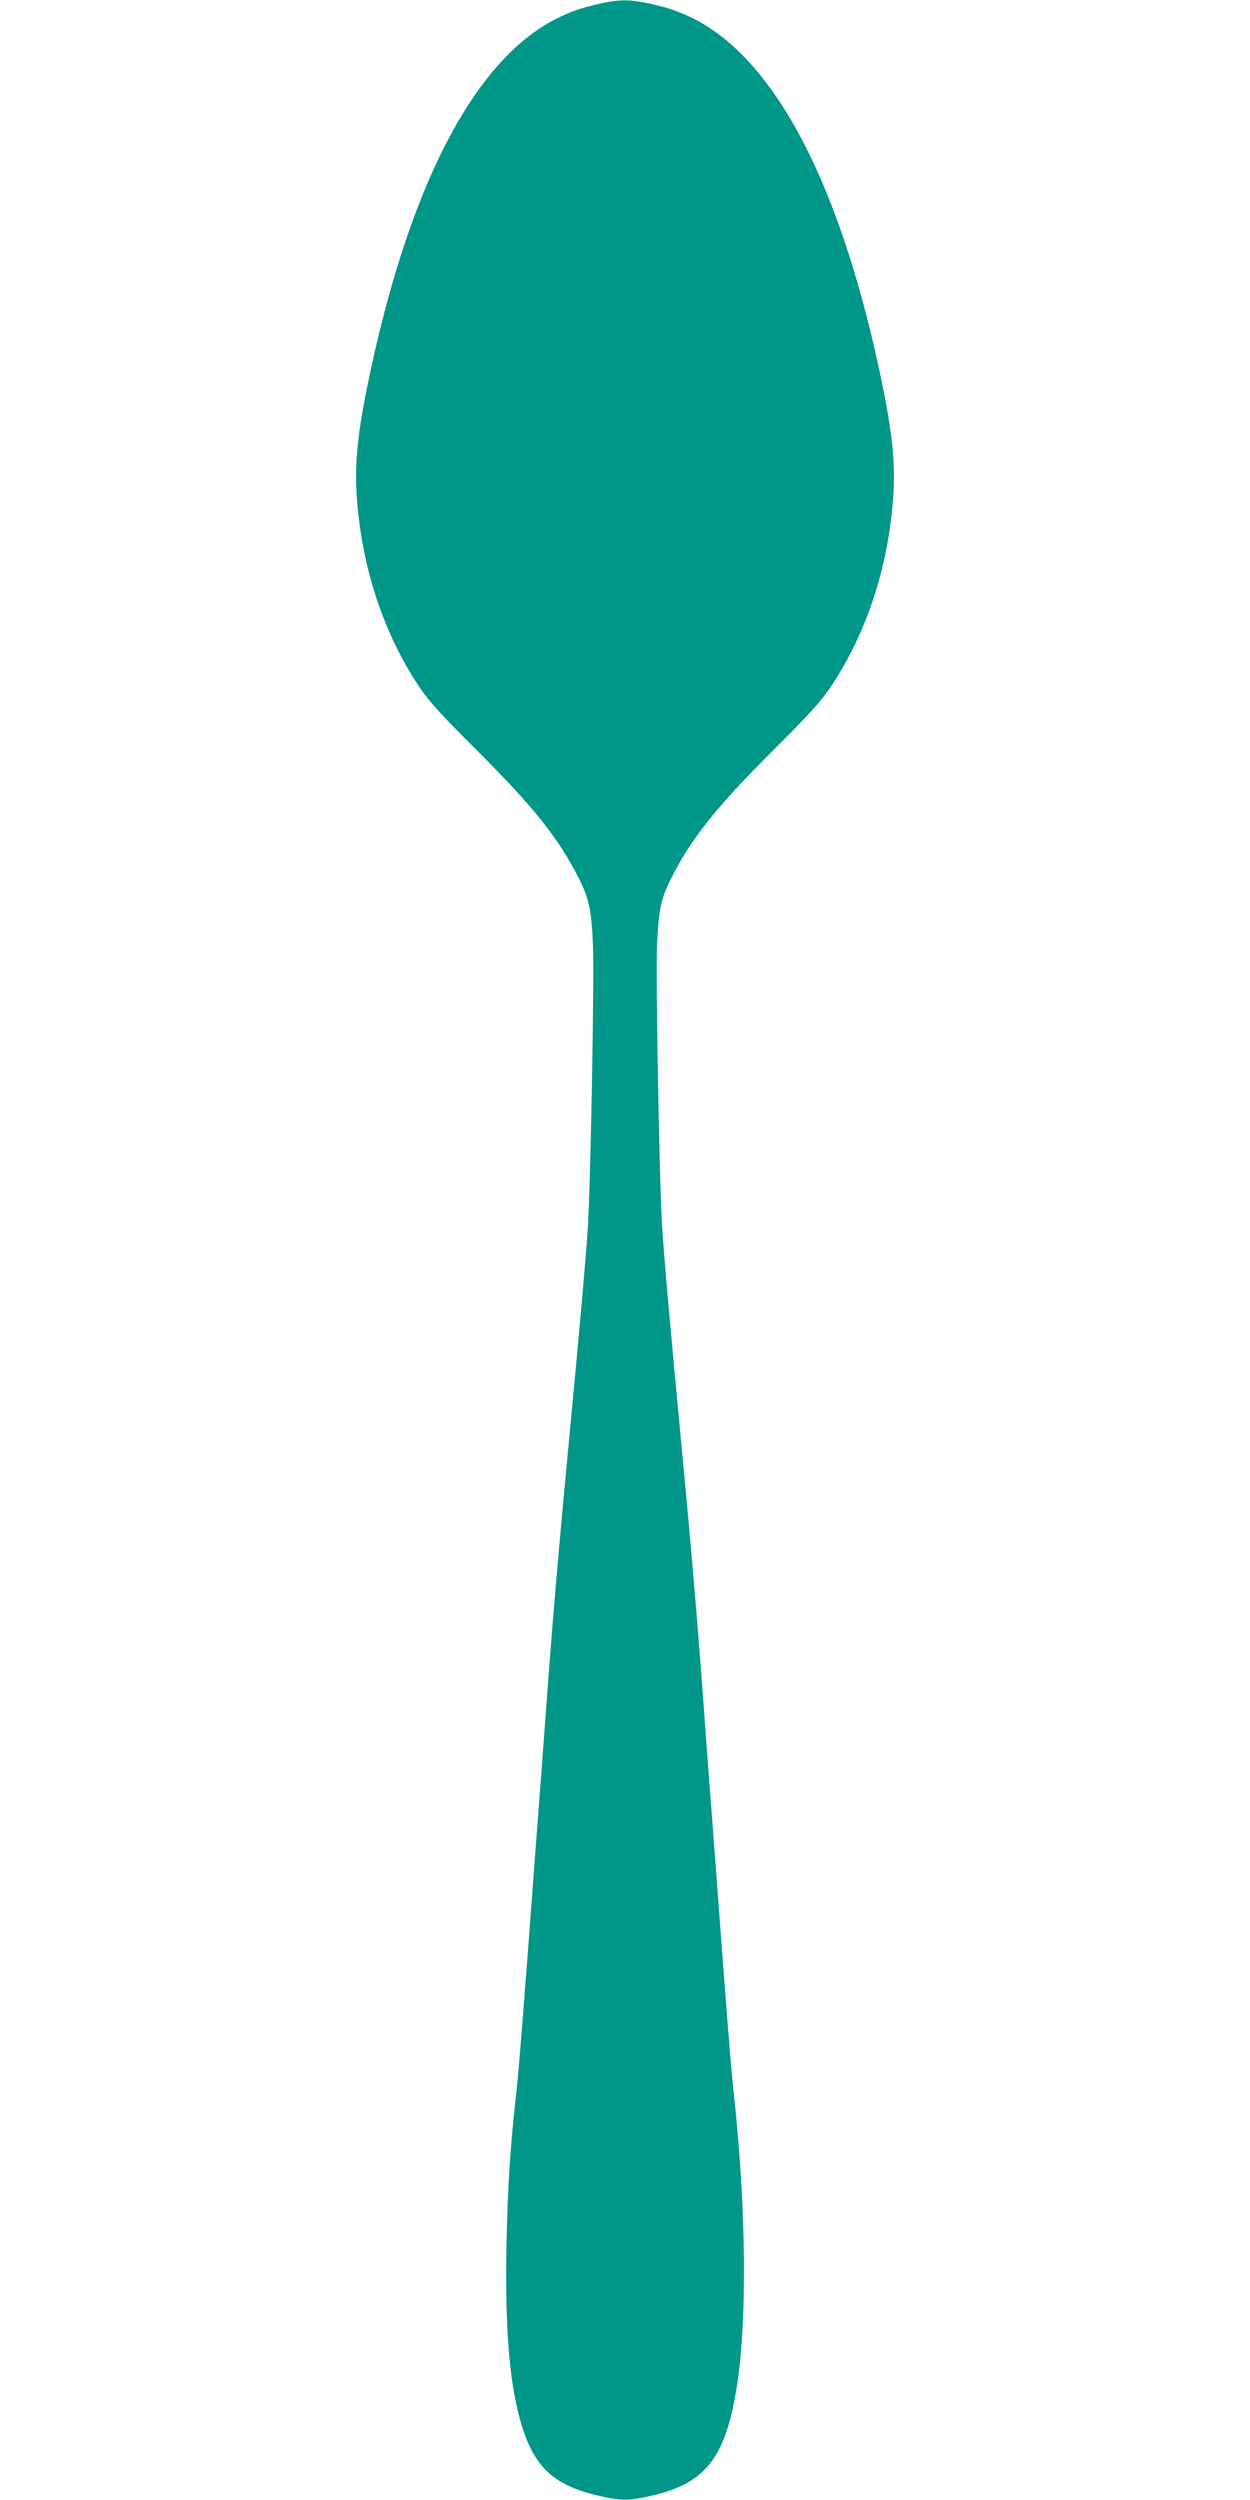 <?xml version="1.0" standalone="no"?>
<!DOCTYPE svg PUBLIC "-//W3C//DTD SVG 20010904//EN"
 "http://www.w3.org/TR/2001/REC-SVG-20010904/DTD/svg10.dtd">
<svg version="1.0" xmlns="http://www.w3.org/2000/svg"
 width="640pt" height="1280pt" viewBox="0 0 640 1280"
 preserveAspectRatio="xMidYMid meet">
<g transform="translate(0,1280) scale(0.1,-0.1)"
fill="#009688" stroke="none">
<path d="M3070 12781 c-100 -23 -142 -38 -220 -76 -429 -215 -768 -879 -974
-1905 -49 -248 -62 -398 -47 -575 29 -344 137 -669 313 -935 49 -75 113 -146
303 -335 288 -288 418 -451 519 -653 52 -103 64 -161 72 -339 7 -182 -12
-1236 -27 -1458 -11 -163 -38 -471 -99 -1115 -47 -492 -82 -902 -110 -1285
-11 -154 -25 -336 -30 -405 -5 -69 -19 -246 -30 -395 -56 -757 -82 -1082 -95
-1205 -33 -292 -46 -498 -52 -800 -8 -450 18 -740 87 -945 65 -196 168 -284
388 -334 117 -26 147 -26 264 0 275 62 378 189 437 537 58 345 53 935 -14
1542 -13 123 -39 448 -95 1205 -11 149 -25 326 -30 395 -5 69 -19 251 -30 405
-28 383 -63 793 -110 1285 -61 644 -88 952 -99 1115 -15 222 -34 1276 -27
1458 8 178 20 236 72 339 101 202 231 365 519 653 190 189 254 260 303 335
176 266 284 591 313 935 15 177 2 327 -47 575 -206 1026 -545 1690 -974 1905
-78 39 -139 59 -240 80 -92 18 -143 18 -240 -4z"/>
</g>
</svg>
